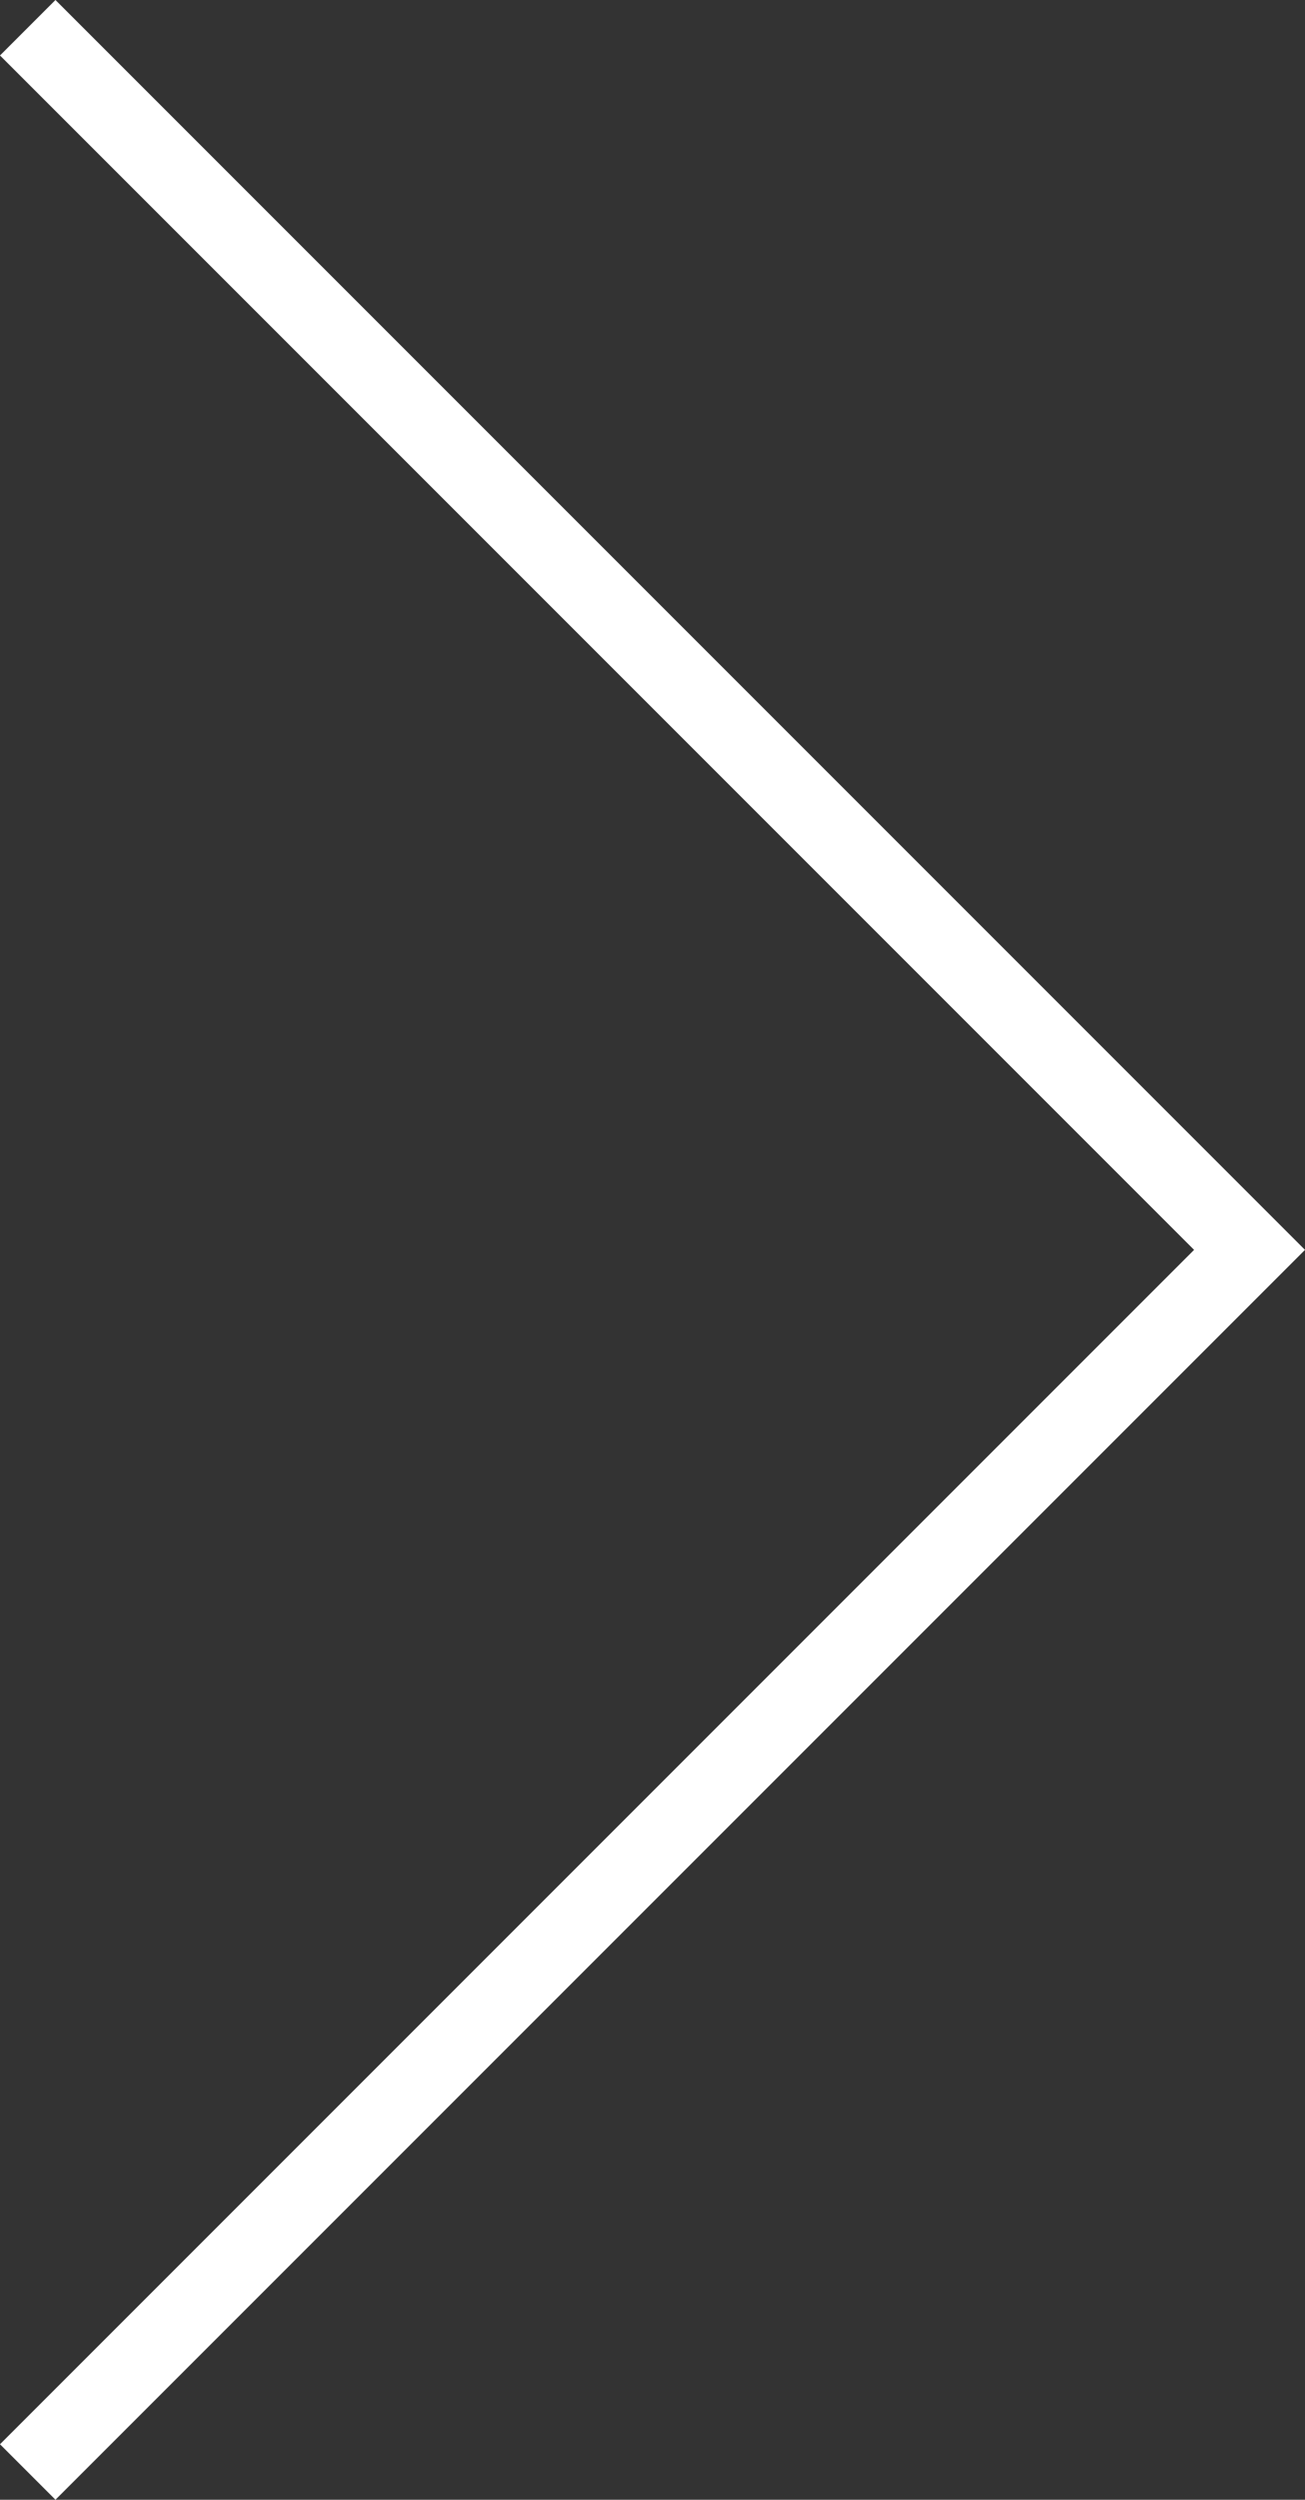 <svg xmlns="http://www.w3.org/2000/svg" viewBox="0 0 23.53 45.06"><rect x="0" y="0" width="23.53" height="45.06" fill="#333333" stroke="none"/><defs><style>.cls-1{fill:#fff;}</style></defs><title>next</title><g id="Livello_2" data-name="Livello 2"><g id="Primo_Piano" data-name="Primo Piano"><polygon class="cls-1" points="1 45.06 0 44.06 21.53 22.53 0 1 1 0 23.53 22.53 1 45.06"/></g></g></svg>